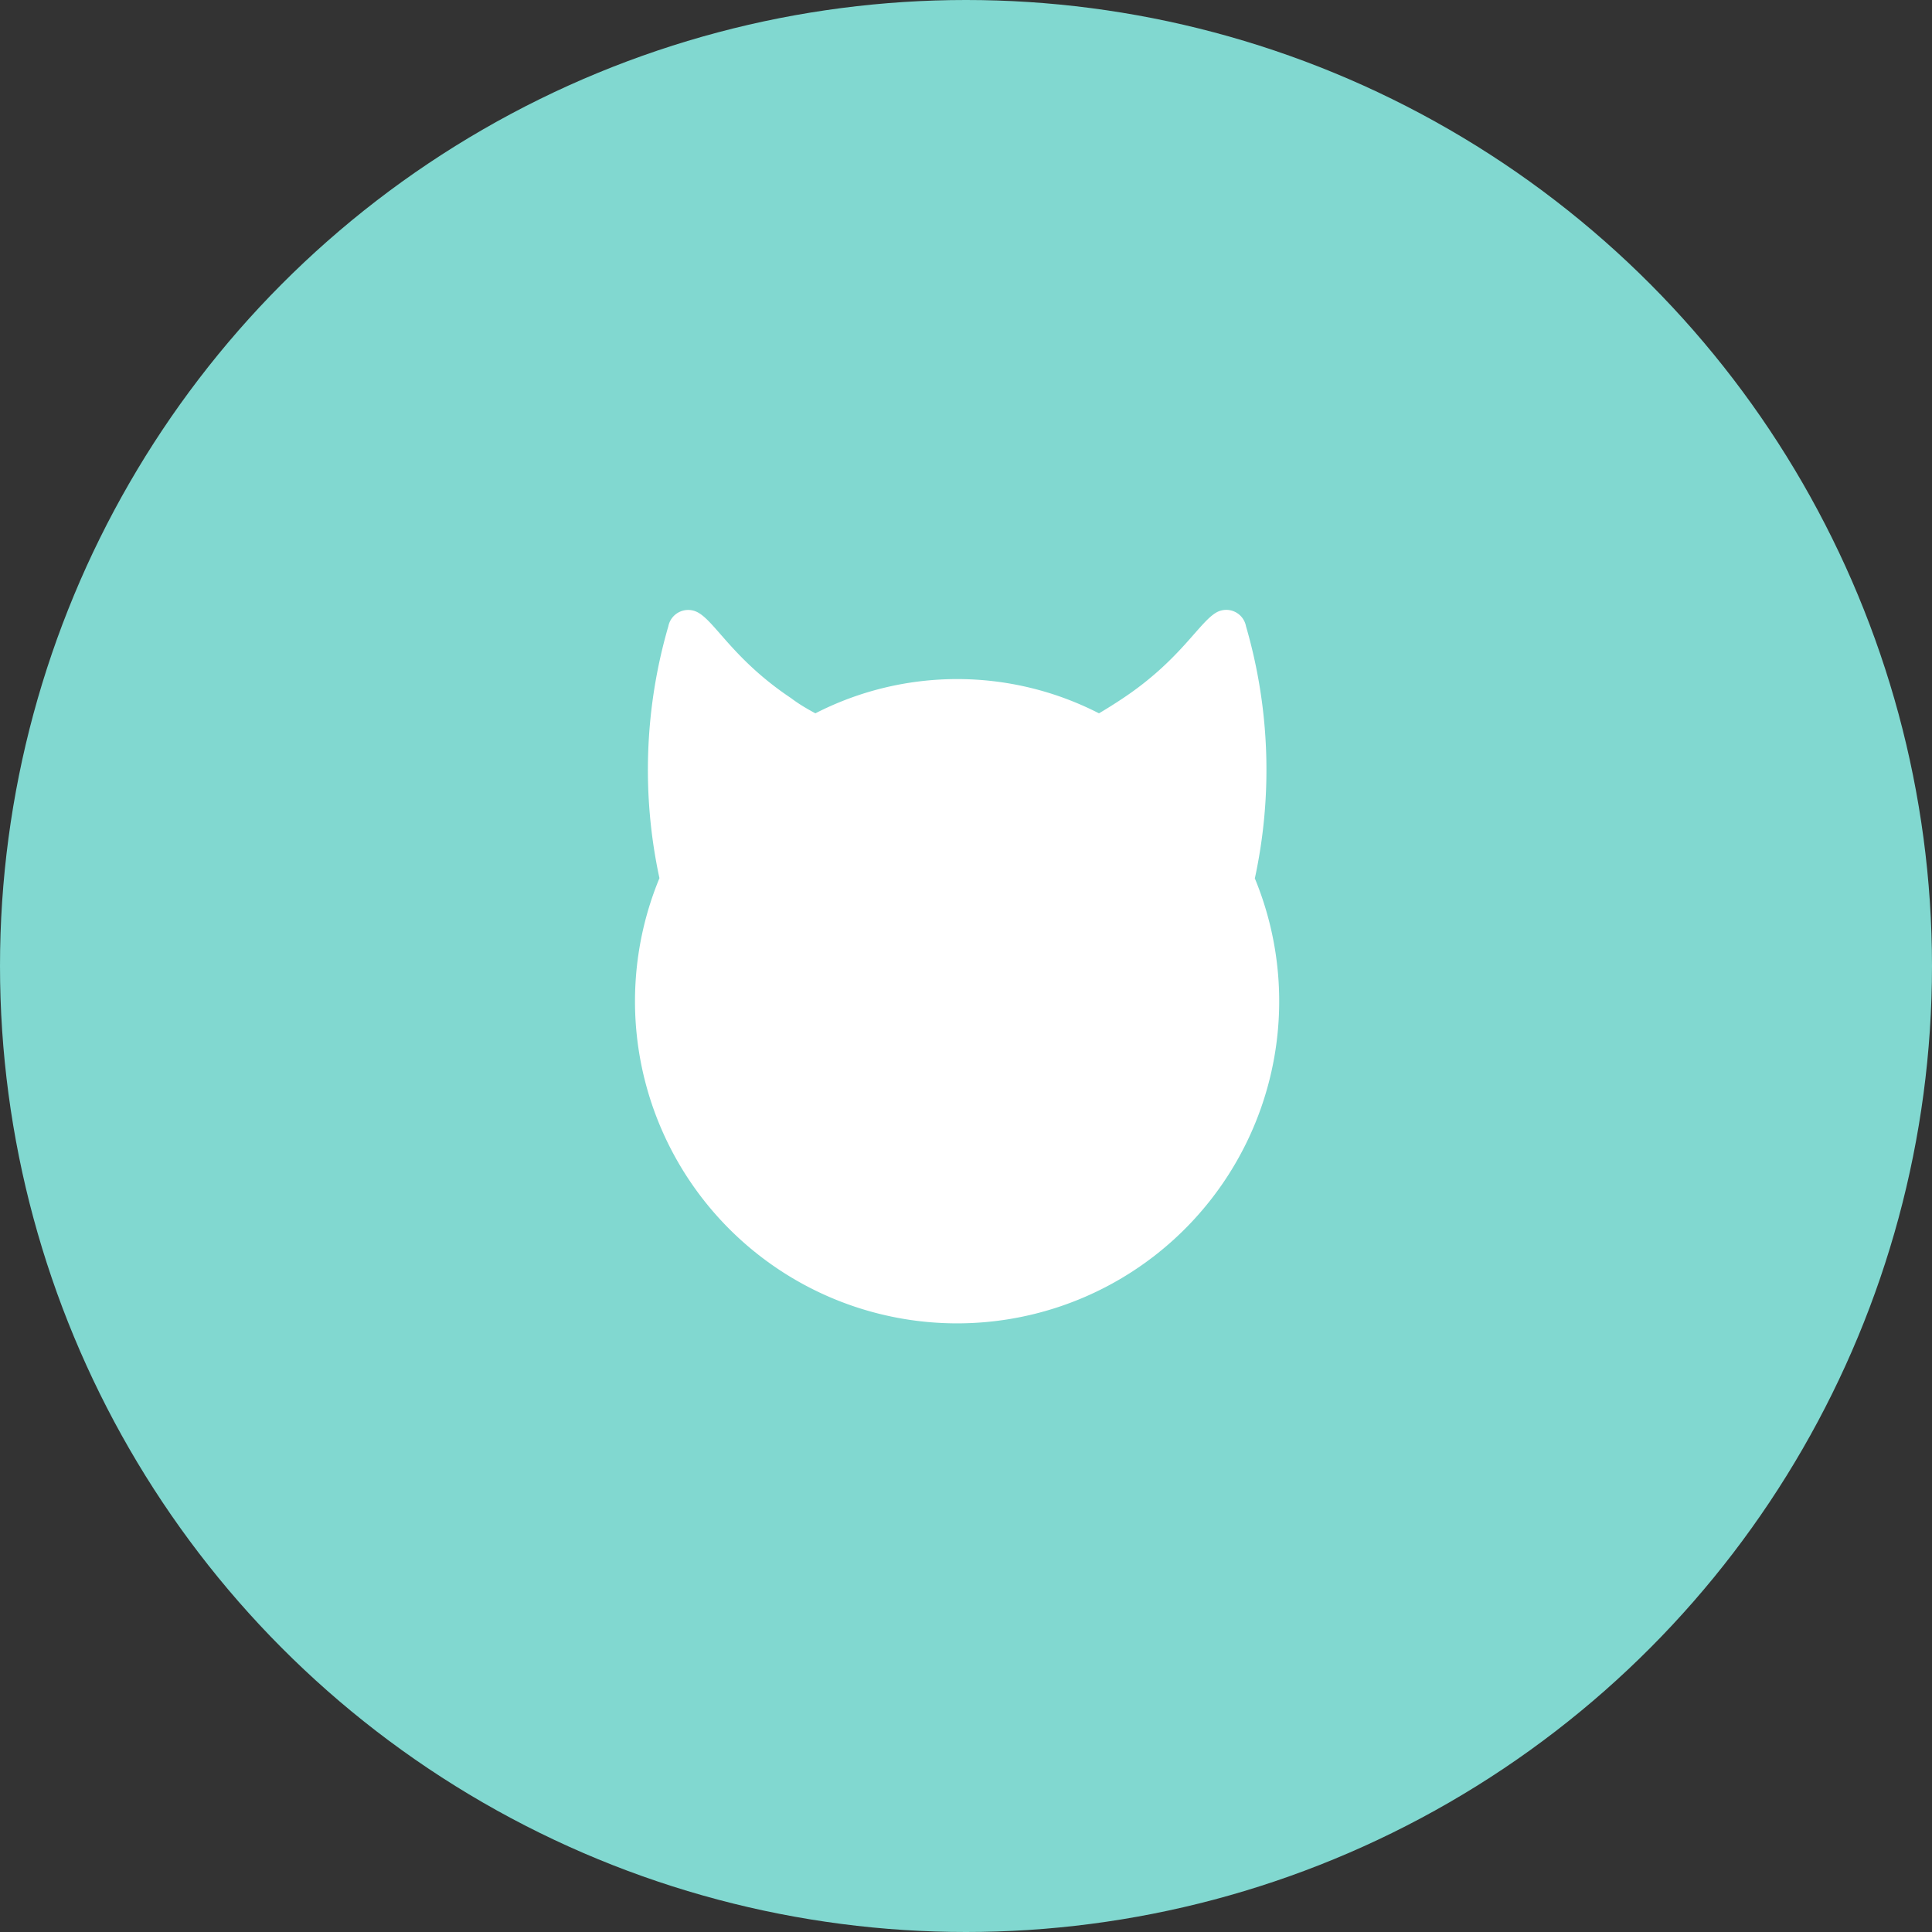 <svg id="圖層_2" data-name="圖層 2" xmlns="http://www.w3.org/2000/svg" viewBox="0 0 128 128"><rect x="0" y="0" width="128" height="128" fill="#333333" stroke="none"/><defs><style>.cls-1{fill:#81d8d0;}.cls-2{fill:#fff;}</style></defs><circle class="cls-1" cx="64" cy="64" r="64"/><path class="cls-2" d="M83.14,58.18a34.06,34.06,0,0,0-.59-16.69,1.33,1.33,0,0,0-2-.89c-1.15.7-2.4,3.16-6.15,5.66-.51.34-1,.65-1.59,1a20.58,20.58,0,0,0-18.79,0c-.55-.3-1.09-.61-1.6-1-3.75-2.5-5-5-6.14-5.66a1.34,1.34,0,0,0-2,.89,34.06,34.06,0,0,0-.59,16.69,21.34,21.34,0,1,0,39.44,0Z"/></svg>